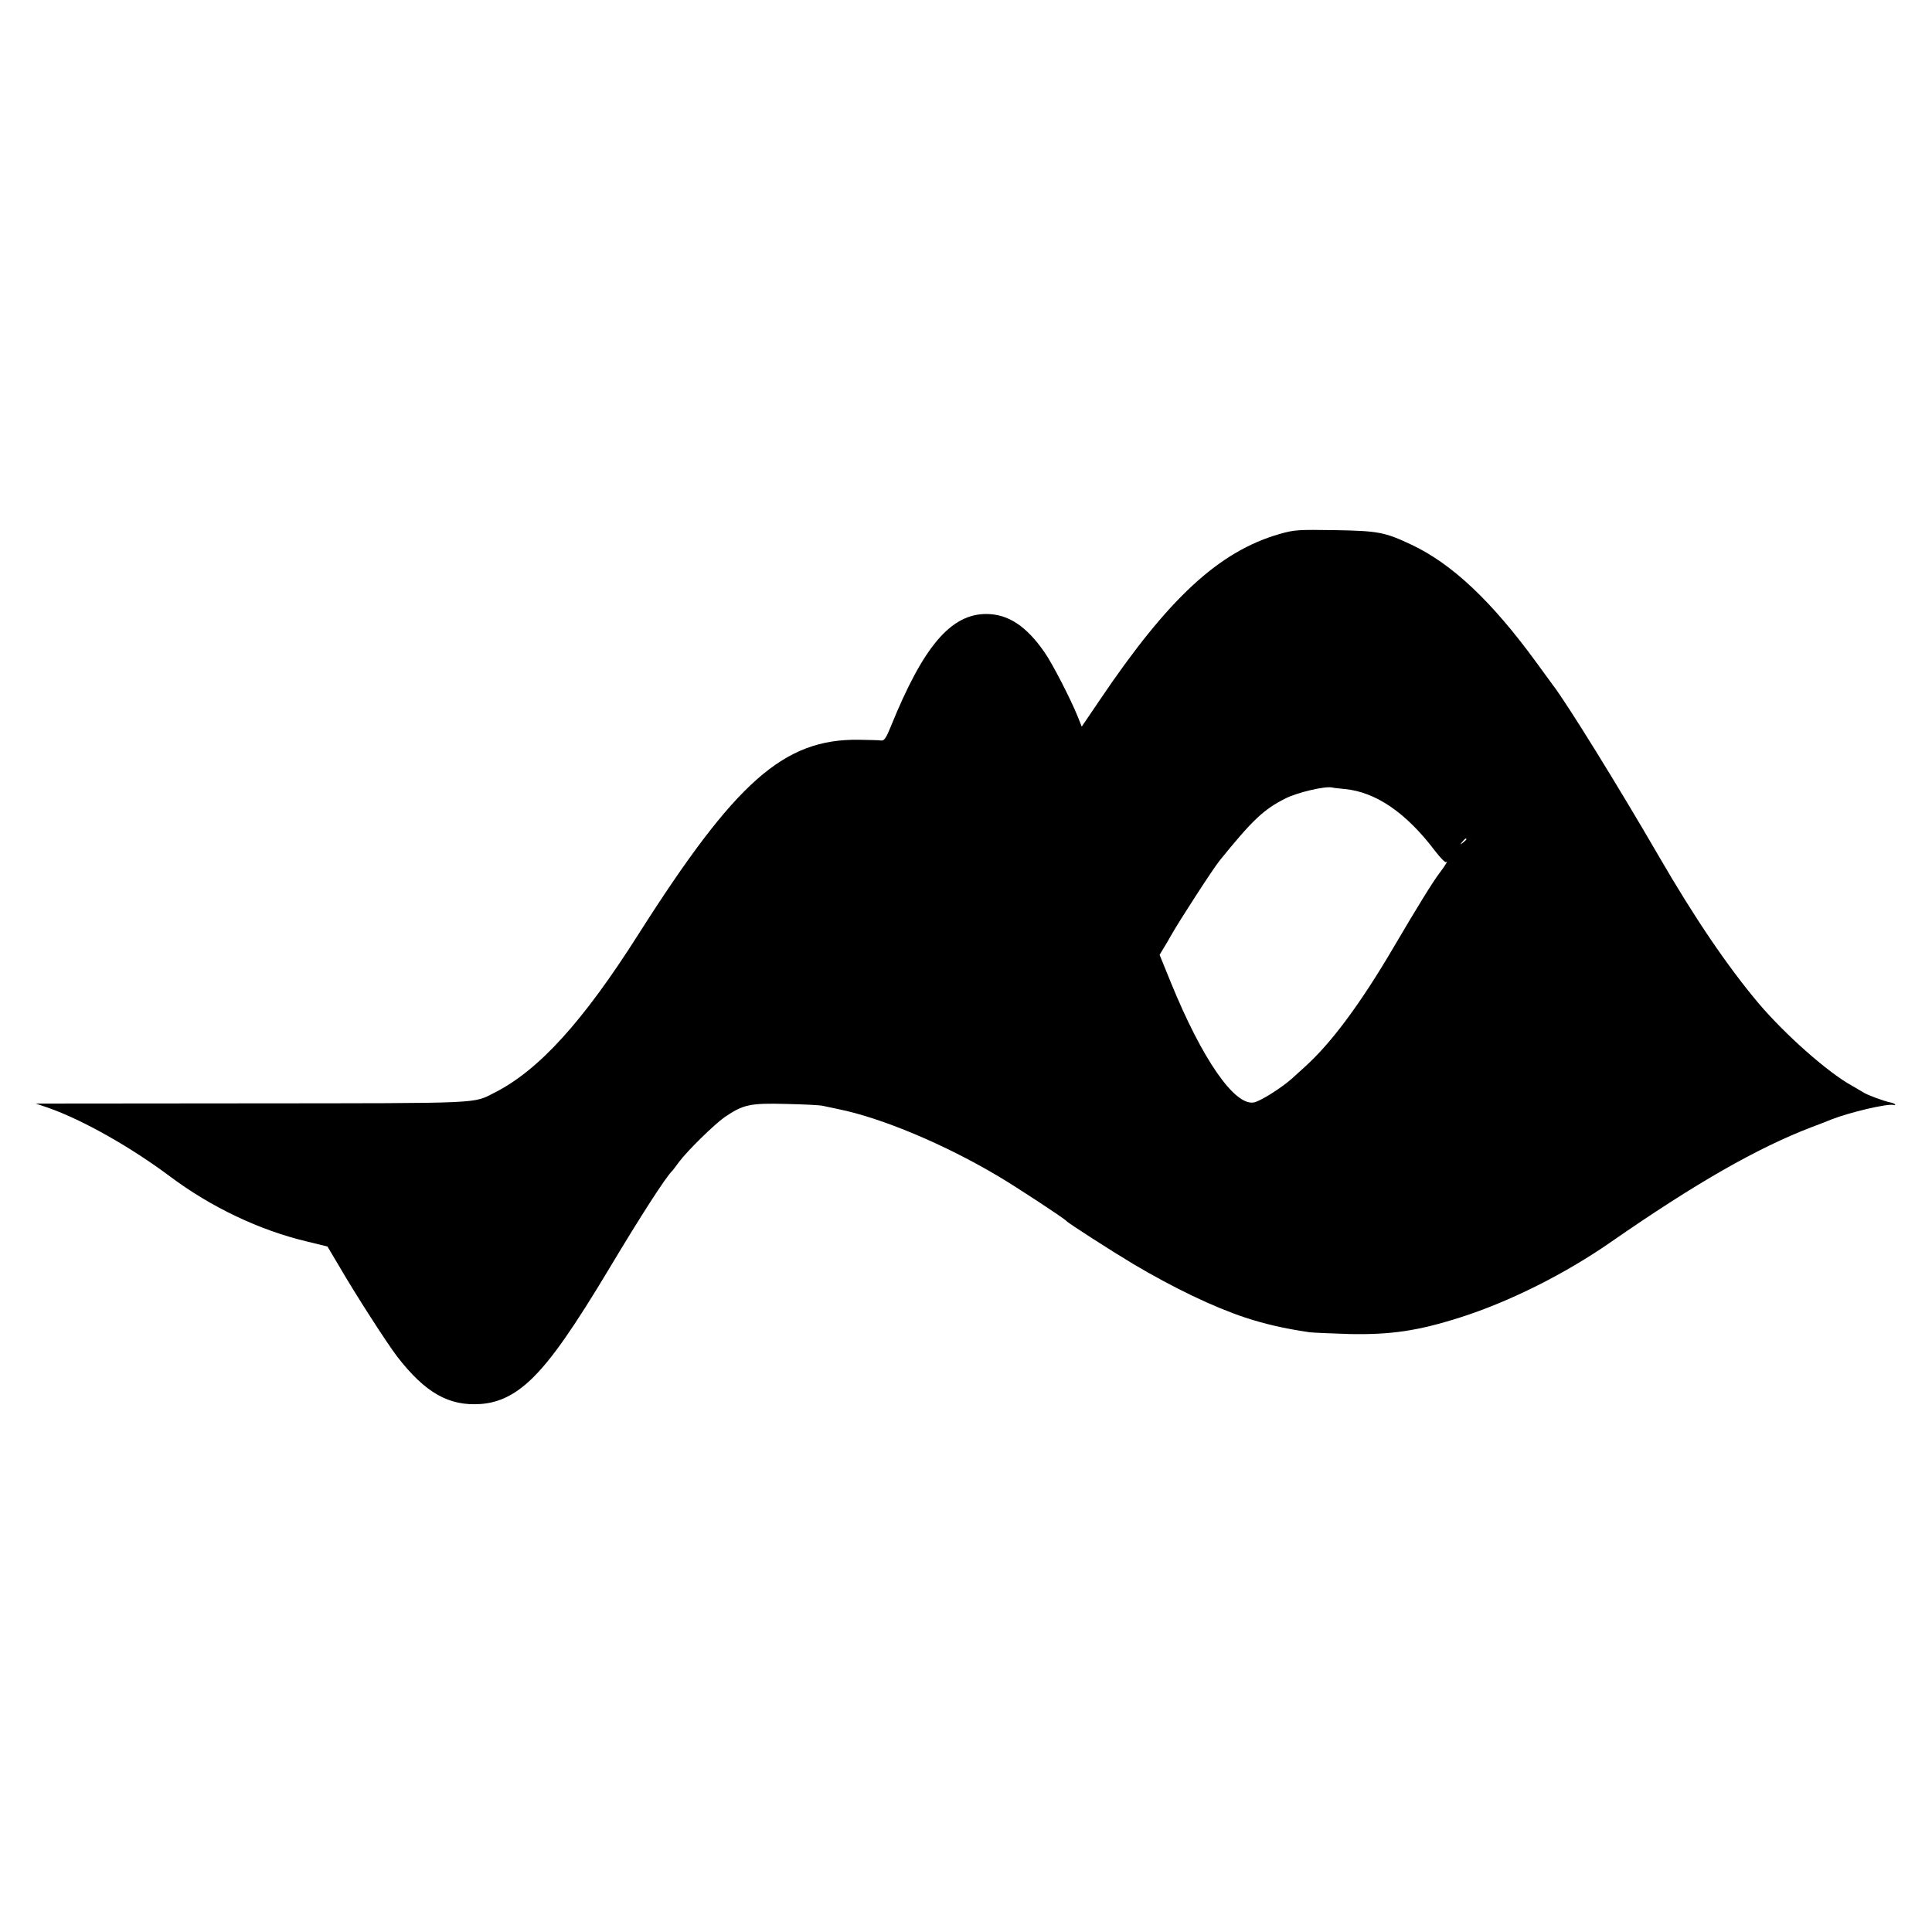 <?xml version="1.0" standalone="no"?>
<!DOCTYPE svg PUBLIC "-//W3C//DTD SVG 20010904//EN"
 "http://www.w3.org/TR/2001/REC-SVG-20010904/DTD/svg10.dtd">
<svg version="1.0" xmlns="http://www.w3.org/2000/svg"
 width="1000pt" height="1000pt" viewBox="0 0 1000 1000"
 preserveAspectRatio="xMidYMid meet">
<g transform="translate(0,1000) scale(0.1,-0.1)"
fill="#000000" stroke="none">
<path d="M6623 7236 c-313 -90 -574 -331 -929 -857 l-95 -140 -21 53 c-39 95
-129 270 -171 331 -94 136 -188 198 -300 199 -185 1 -328 -167 -496 -582 -23
-57 -34 -74 -48 -73 -10 2 -63 3 -118 4 -388 5 -637 -215 -1140 -1006 -288
-454 -516 -704 -744 -820 -116 -58 -40 -55 -1255 -56 l-1121 -1 65 -22 c179
-63 428 -204 631 -356 211 -158 463 -278 708 -336 l106 -26 60 -101 c87 -150
247 -398 301 -469 145 -187 267 -257 433 -245 95 7 178 48 264 131 101 98 216
262 407 581 155 259 288 466 320 495 3 3 18 23 34 45 43 58 184 196 237 233
96 65 131 73 317 68 92 -2 178 -6 192 -10 14 -3 50 -11 80 -17 223 -45 552
-183 830 -349 96 -57 338 -216 350 -230 10 -12 238 -158 345 -222 209 -124
415 -223 581 -278 104 -34 199 -56 334 -76 19 -2 112 -6 205 -9 214 -4 353 16
573 86 254 81 541 224 781 391 438 304 756 486 1038 594 38 14 84 32 103 40
92 36 285 82 320 75 8 -2 12 0 9 3 -4 4 -15 8 -25 10 -34 7 -118 38 -138 51
-12 7 -40 24 -63 37 -123 68 -342 262 -479 423 -162 192 -333 444 -519 765
-207 357 -474 789 -548 885 -4 6 -42 57 -84 115 -231 317 -436 511 -648 611
-138 65 -171 71 -395 75 -191 3 -210 2 -287 -20z m337 -1320 c161 -15 319
-123 469 -322 27 -35 52 -60 56 -56 13 11 -6 -20 -35 -58 -34 -45 -111 -169
-239 -387 -171 -291 -321 -492 -456 -614 -16 -15 -46 -41 -65 -59 -55 -50
-165 -119 -199 -126 -100 -20 -268 222 -430 619 l-59 145 20 33 c11 18 28 46
37 63 43 77 220 350 254 392 171 211 228 265 342 322 62 31 204 64 240 56 6
-2 35 -5 65 -8z m630 -260 c0 -2 -8 -10 -17 -17 -16 -13 -17 -12 -4 4 13 16
21 21 21 13z"/>
</g>
</svg>
